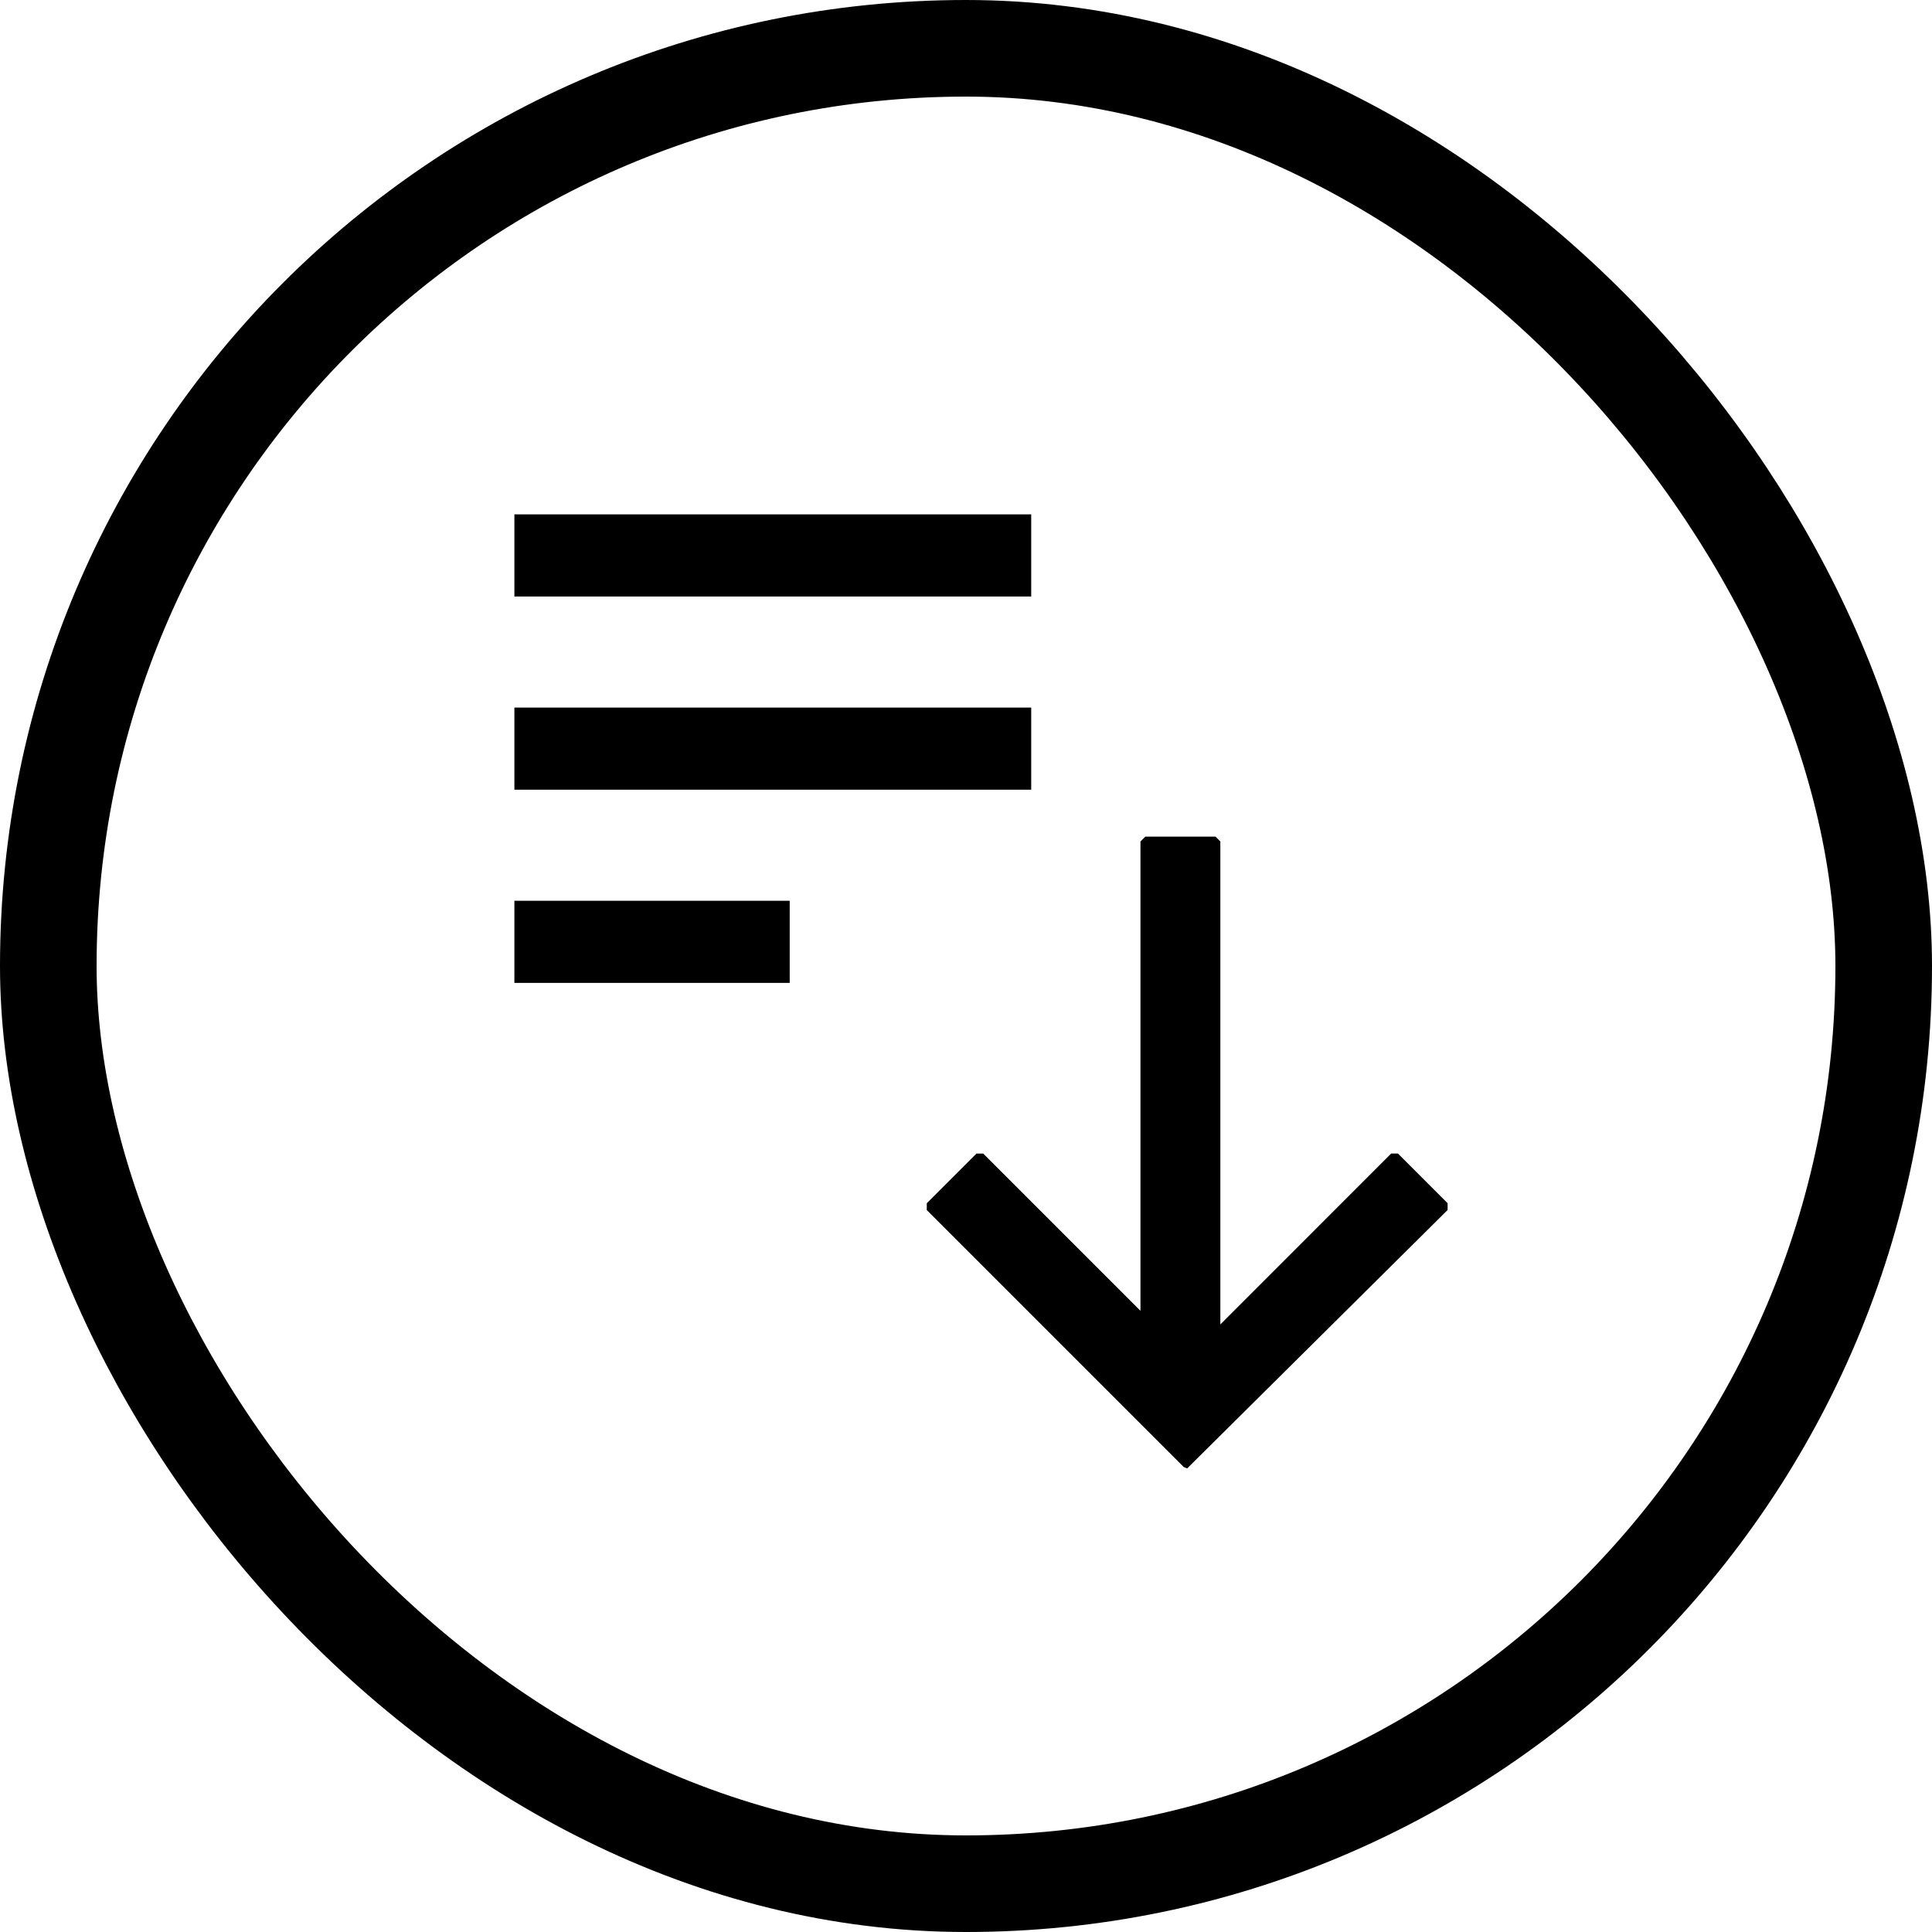 <?xml version="1.0" encoding="UTF-8" standalone="no"?>
<svg
   xmlns:svg="http://www.w3.org/2000/svg"
   xmlns="http://www.w3.org/2000/svg"
   xmlns:inkscape="http://www.inkscape.org/namespaces/inkscape"
   width="40px"
   height="40px"
   viewBox="0 0 40 40"
   class="telecharger">
	<g stroke-width="1" stroke="none" fill-rule="evenodd" fill="none">
    <g fill-rule="nonzero" stroke="#000" stroke-width="2">
	  <rect
		 x="1"
		 y="1"
		 width="38"
		 height="38"
		 rx="19" />
    </g>
    <g  transform="translate(-11, -12)" fill="#000000" fill-rule="nonzero">
	  <path
		 d="m 39.802,35.883 h 0.141 l 1.028,1.028 -4e-6,0.141 -5.392,5.35 -0.071,-0.029 -5.32,-5.32 v -0.141 l 1.028,-1.028 h 0.141 l 3.255,3.255 v -9.717 l 0.1,-0.1 h 1.454 l 0.1,0.1 v 9.999 z M 21.65,24.35 v -1.7 h 10.7 v 1.7 z m 0,4 v -1.7 h 10.7 v 1.7 z m 0,4 v -1.7 h 5.7 v 1.7 z"
		 inkscape:connector-curvature="0" />
    </g>
  </g>
</svg>
